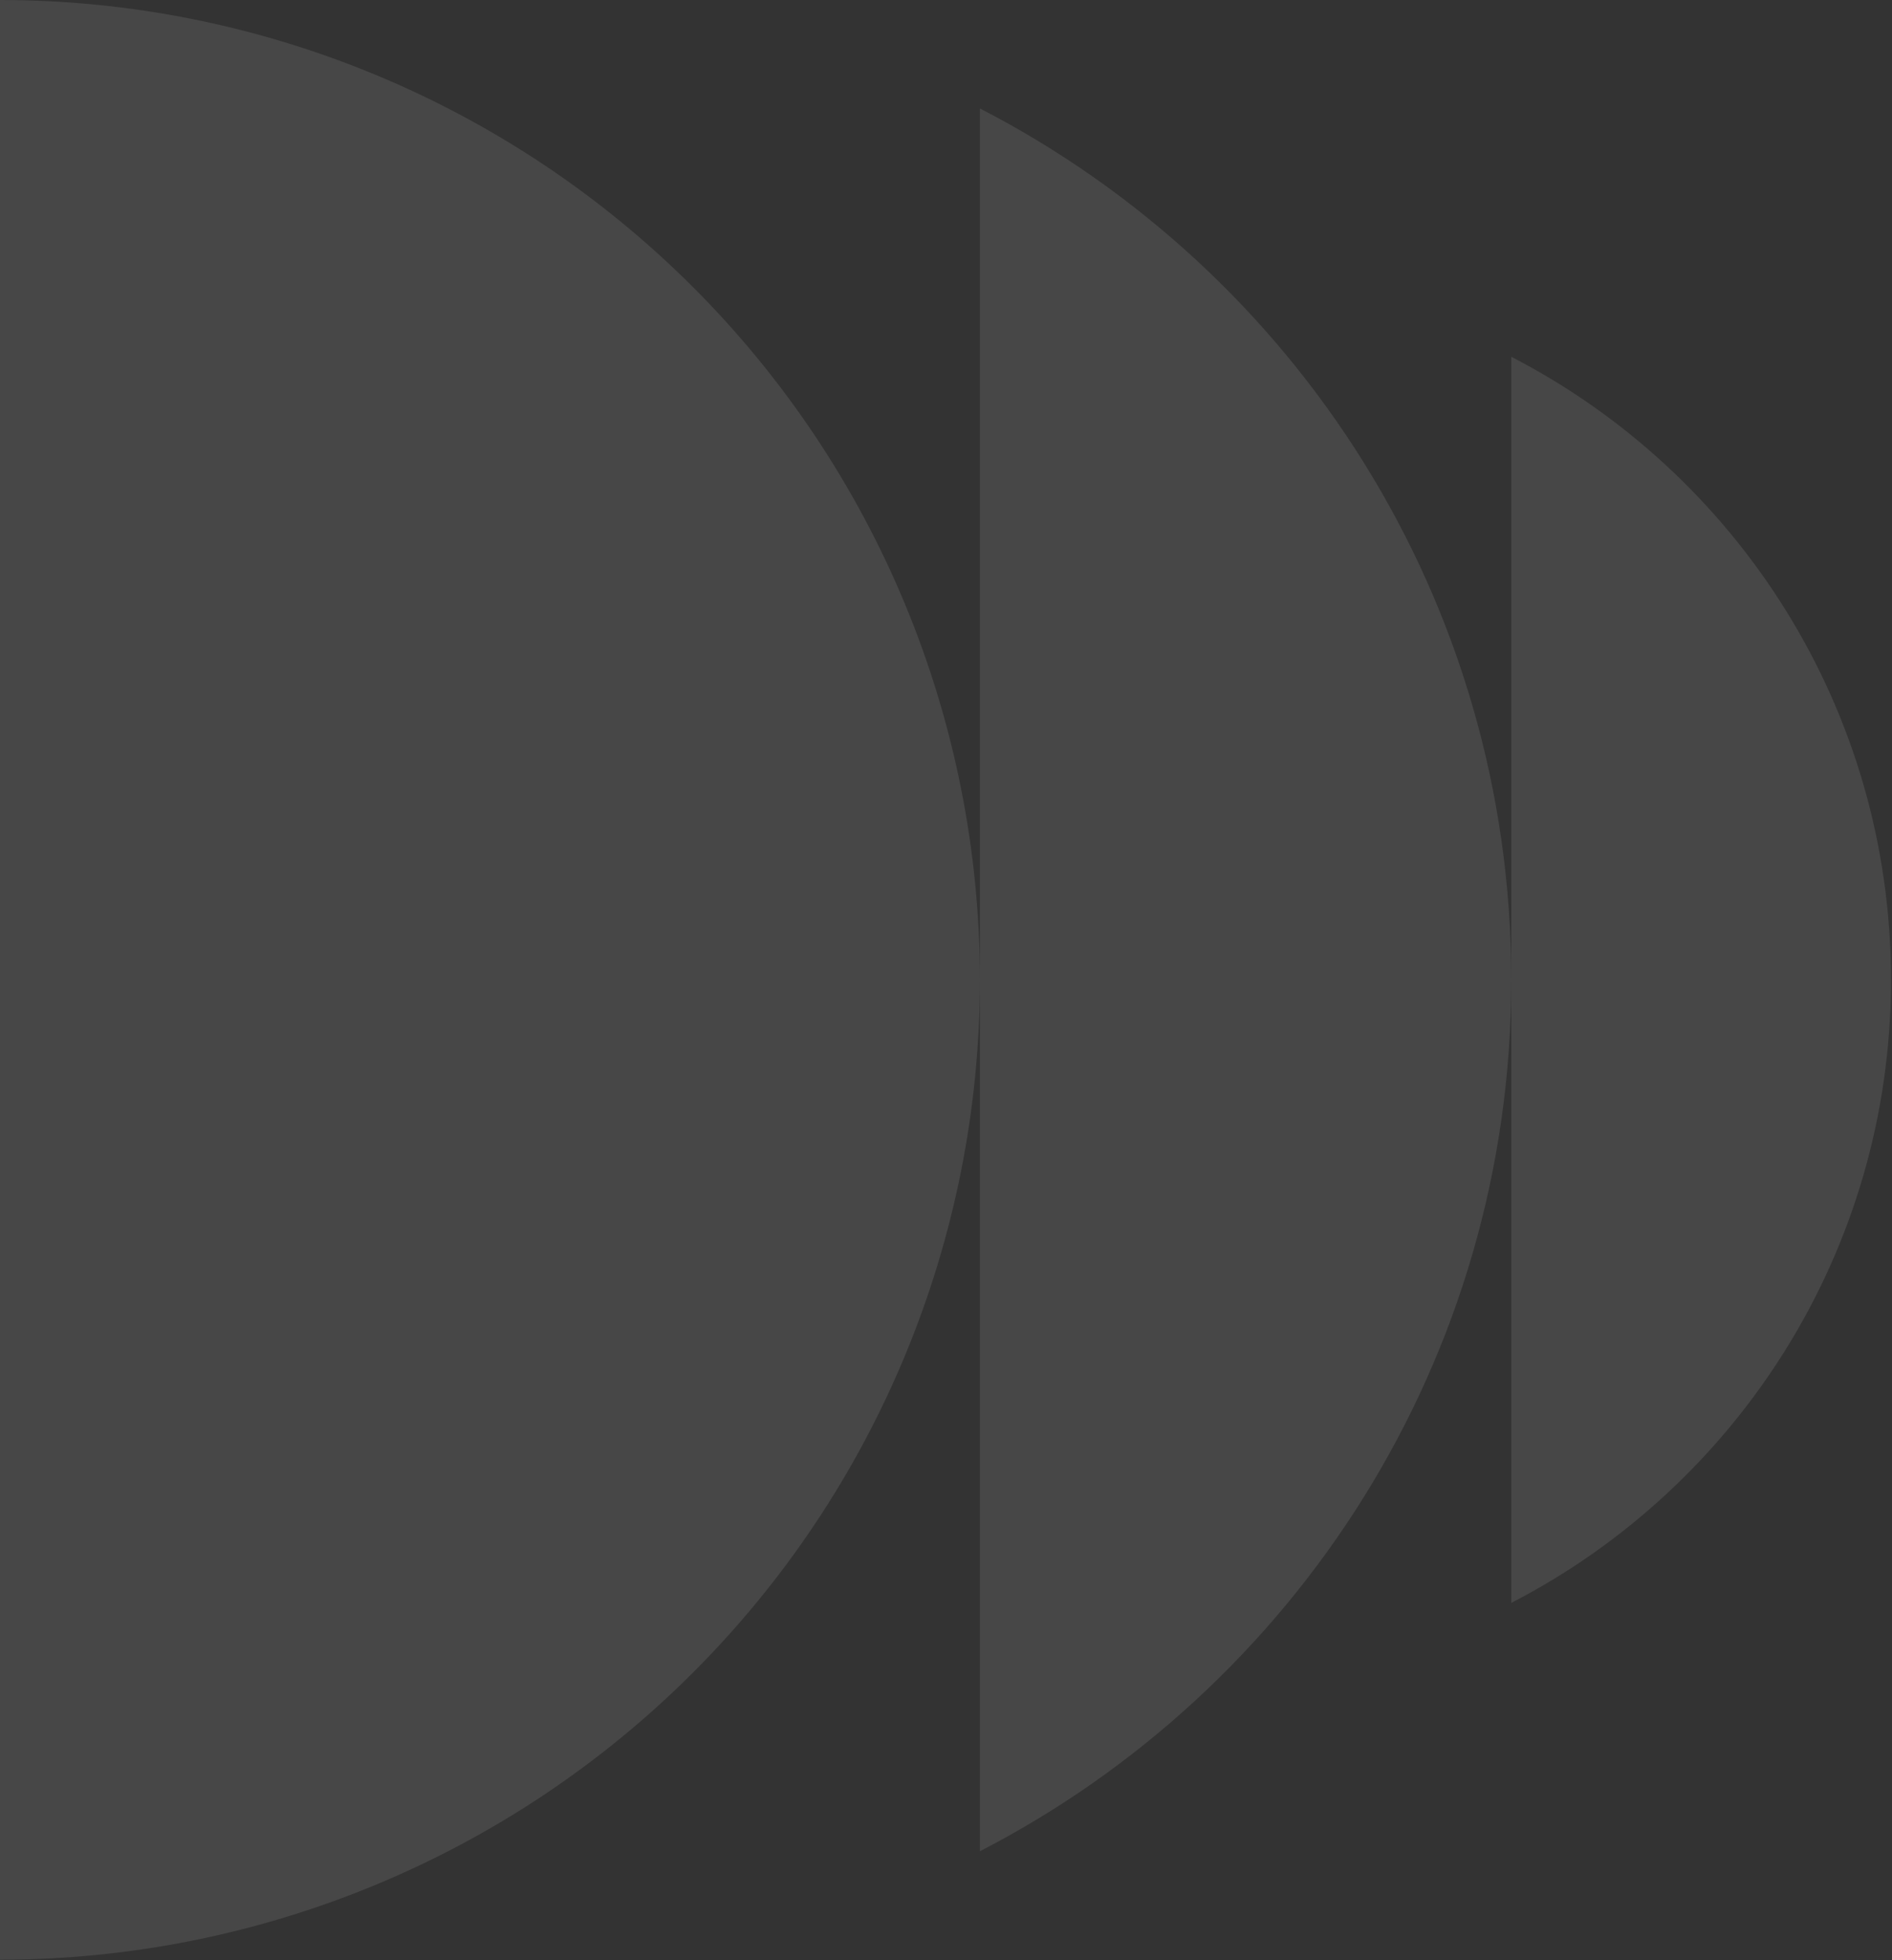 <svg width="583" height="604" viewBox="0 0 583 604" fill="none" xmlns="http://www.w3.org/2000/svg">
<rect x="0" y="0" width="583" height="604" fill="#333333" stroke="none"/>
<path opacity="0.1" d="M582.689 301.946C582.689 218.323 535.176 145.804 465.689 109.946V493.946C535.176 458.088 582.689 385.57 582.689 301.946Z" fill="white"/>
<path opacity="0.1" d="M465.69 301.946C465.69 184.99 399.194 83.565 301.947 33.414V570.478C399.194 520.327 465.69 418.902 465.69 301.946Z" fill="white"/>
<path opacity="0.1" d="M0 0C80.081 -3.50046e-06 156.883 31.812 213.509 88.438C270.135 145.064 301.947 221.865 301.947 301.947C301.947 382.028 270.135 458.829 213.509 515.455C156.883 572.081 80.081 603.893 7.19897e-05 603.893L0 0Z" fill="white"/>
</svg>
